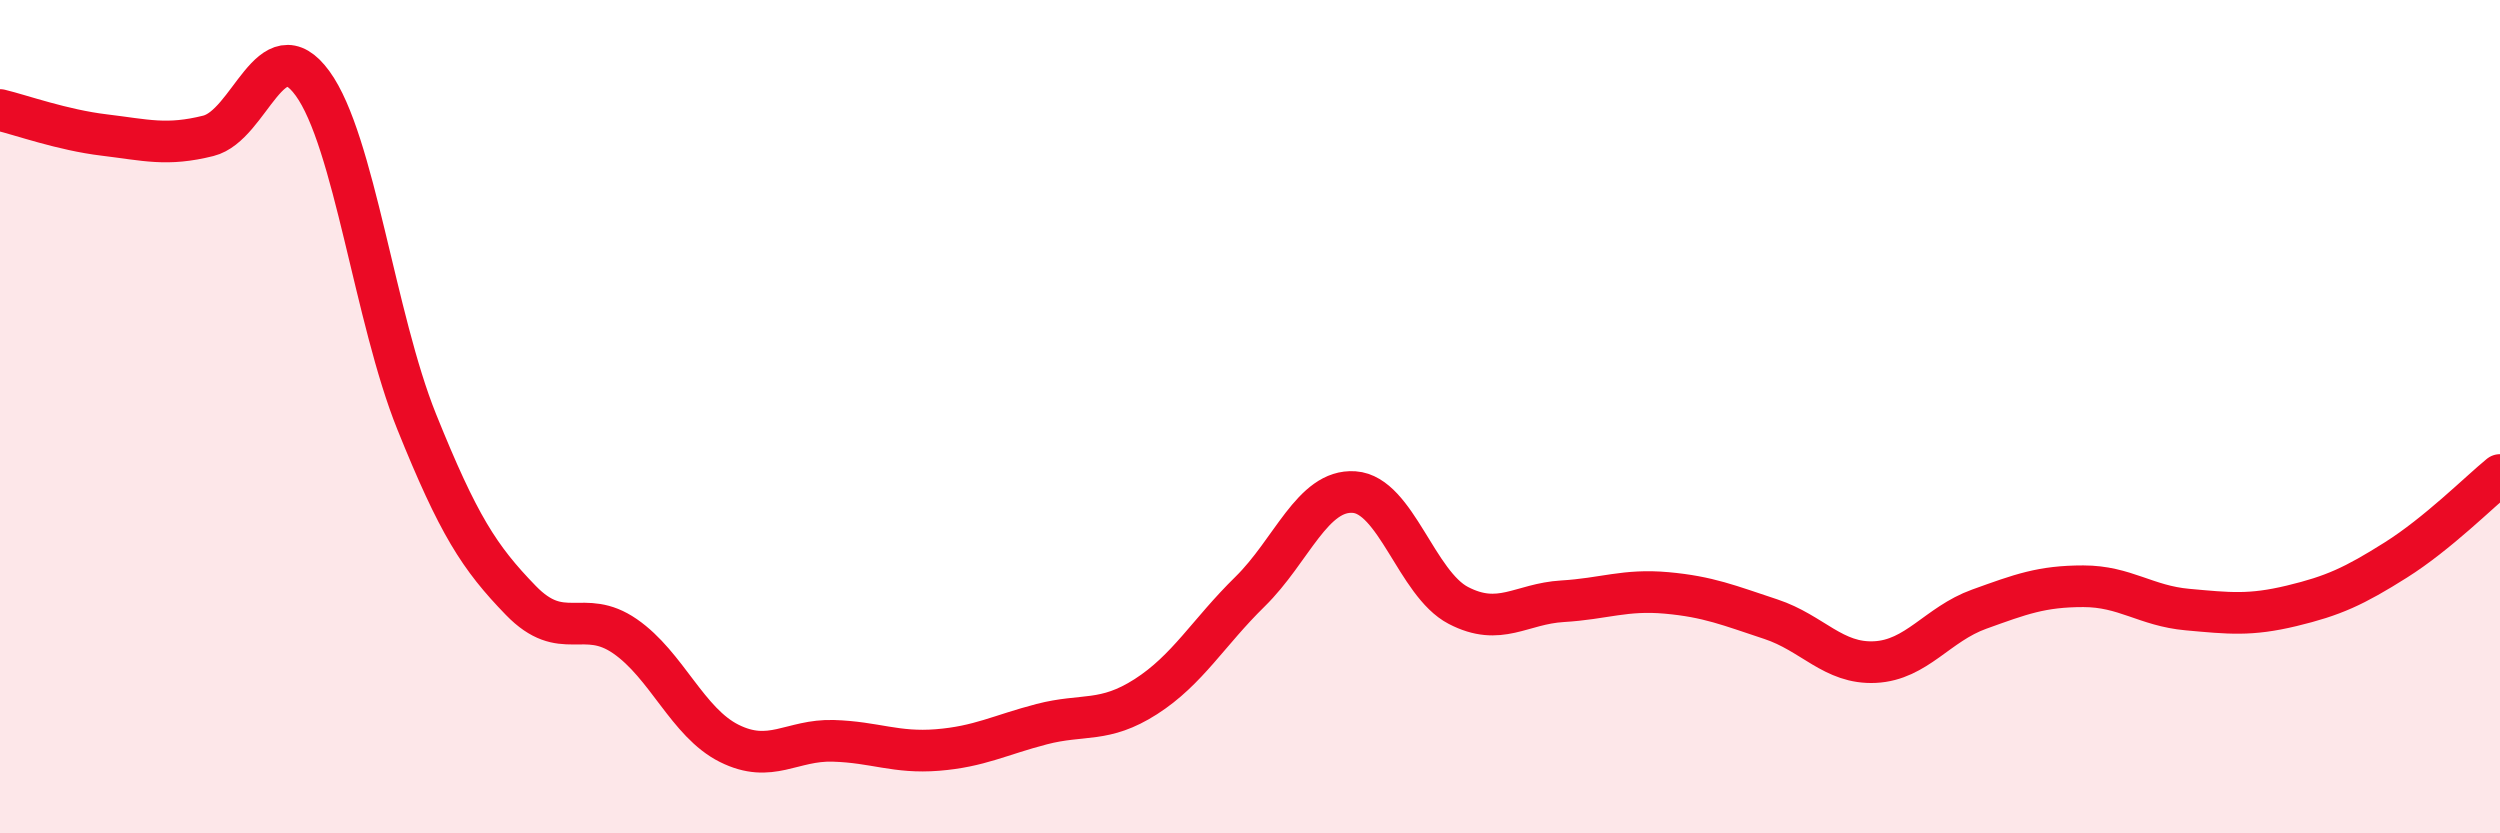 
    <svg width="60" height="20" viewBox="0 0 60 20" xmlns="http://www.w3.org/2000/svg">
      <path
        d="M 0,2.64 C 0.5,2.76 1.5,3.12 2.5,3.24 C 3.5,3.36 4,3.51 5,3.26 C 6,3.01 6.5,0.63 7.5,2 C 8.5,3.37 9,7.64 10,10.12 C 11,12.6 11.5,13.38 12.5,14.41 C 13.5,15.44 14,14.58 15,15.27 C 16,15.96 16.5,17.34 17.5,17.84 C 18.5,18.34 19,17.75 20,17.78 C 21,17.81 21.5,18.08 22.5,18 C 23.5,17.92 24,17.64 25,17.38 C 26,17.12 26.5,17.36 27.5,16.72 C 28.5,16.08 29,15.18 30,14.2 C 31,13.22 31.5,11.74 32.5,11.81 C 33.5,11.88 34,14.01 35,14.53 C 36,15.05 36.5,14.49 37.5,14.43 C 38.5,14.37 39,14.14 40,14.23 C 41,14.32 41.5,14.53 42.5,14.86 C 43.5,15.19 44,15.94 45,15.89 C 46,15.84 46.5,14.98 47.5,14.62 C 48.5,14.26 49,14.07 50,14.07 C 51,14.07 51.5,14.54 52.5,14.63 C 53.5,14.72 54,14.78 55,14.54 C 56,14.3 56.5,14.07 57.5,13.44 C 58.5,12.81 59.5,11.81 60,11.4L60 20L0 20Z"
        fill="#EB0A25"
        opacity="0.1"
        stroke-linecap="round"
        stroke-linejoin="round"
      />
      <path
        d="M 0,2.64 C 0.5,2.76 1.5,3.12 2.5,3.24 C 3.5,3.36 4,3.51 5,3.26 C 6,3.01 6.5,0.63 7.5,2 C 8.5,3.37 9,7.64 10,10.12 C 11,12.6 11.5,13.38 12.5,14.41 C 13.5,15.44 14,14.58 15,15.27 C 16,15.96 16.5,17.34 17.5,17.84 C 18.5,18.34 19,17.75 20,17.78 C 21,17.81 21.5,18.08 22.5,18 C 23.5,17.92 24,17.64 25,17.38 C 26,17.12 26.5,17.36 27.5,16.72 C 28.5,16.08 29,15.18 30,14.2 C 31,13.22 31.5,11.74 32.5,11.81 C 33.5,11.88 34,14.01 35,14.53 C 36,15.05 36.5,14.49 37.5,14.43 C 38.5,14.37 39,14.14 40,14.23 C 41,14.32 41.5,14.53 42.5,14.86 C 43.5,15.19 44,15.94 45,15.89 C 46,15.84 46.5,14.98 47.5,14.62 C 48.5,14.26 49,14.07 50,14.07 C 51,14.07 51.5,14.54 52.5,14.63 C 53.5,14.72 54,14.78 55,14.54 C 56,14.3 56.5,14.07 57.5,13.44 C 58.5,12.81 59.5,11.81 60,11.4"
        stroke="#EB0A25"
        stroke-width="1"
        fill="none"
        stroke-linecap="round"
        stroke-linejoin="round"
      />
    </svg>
  
